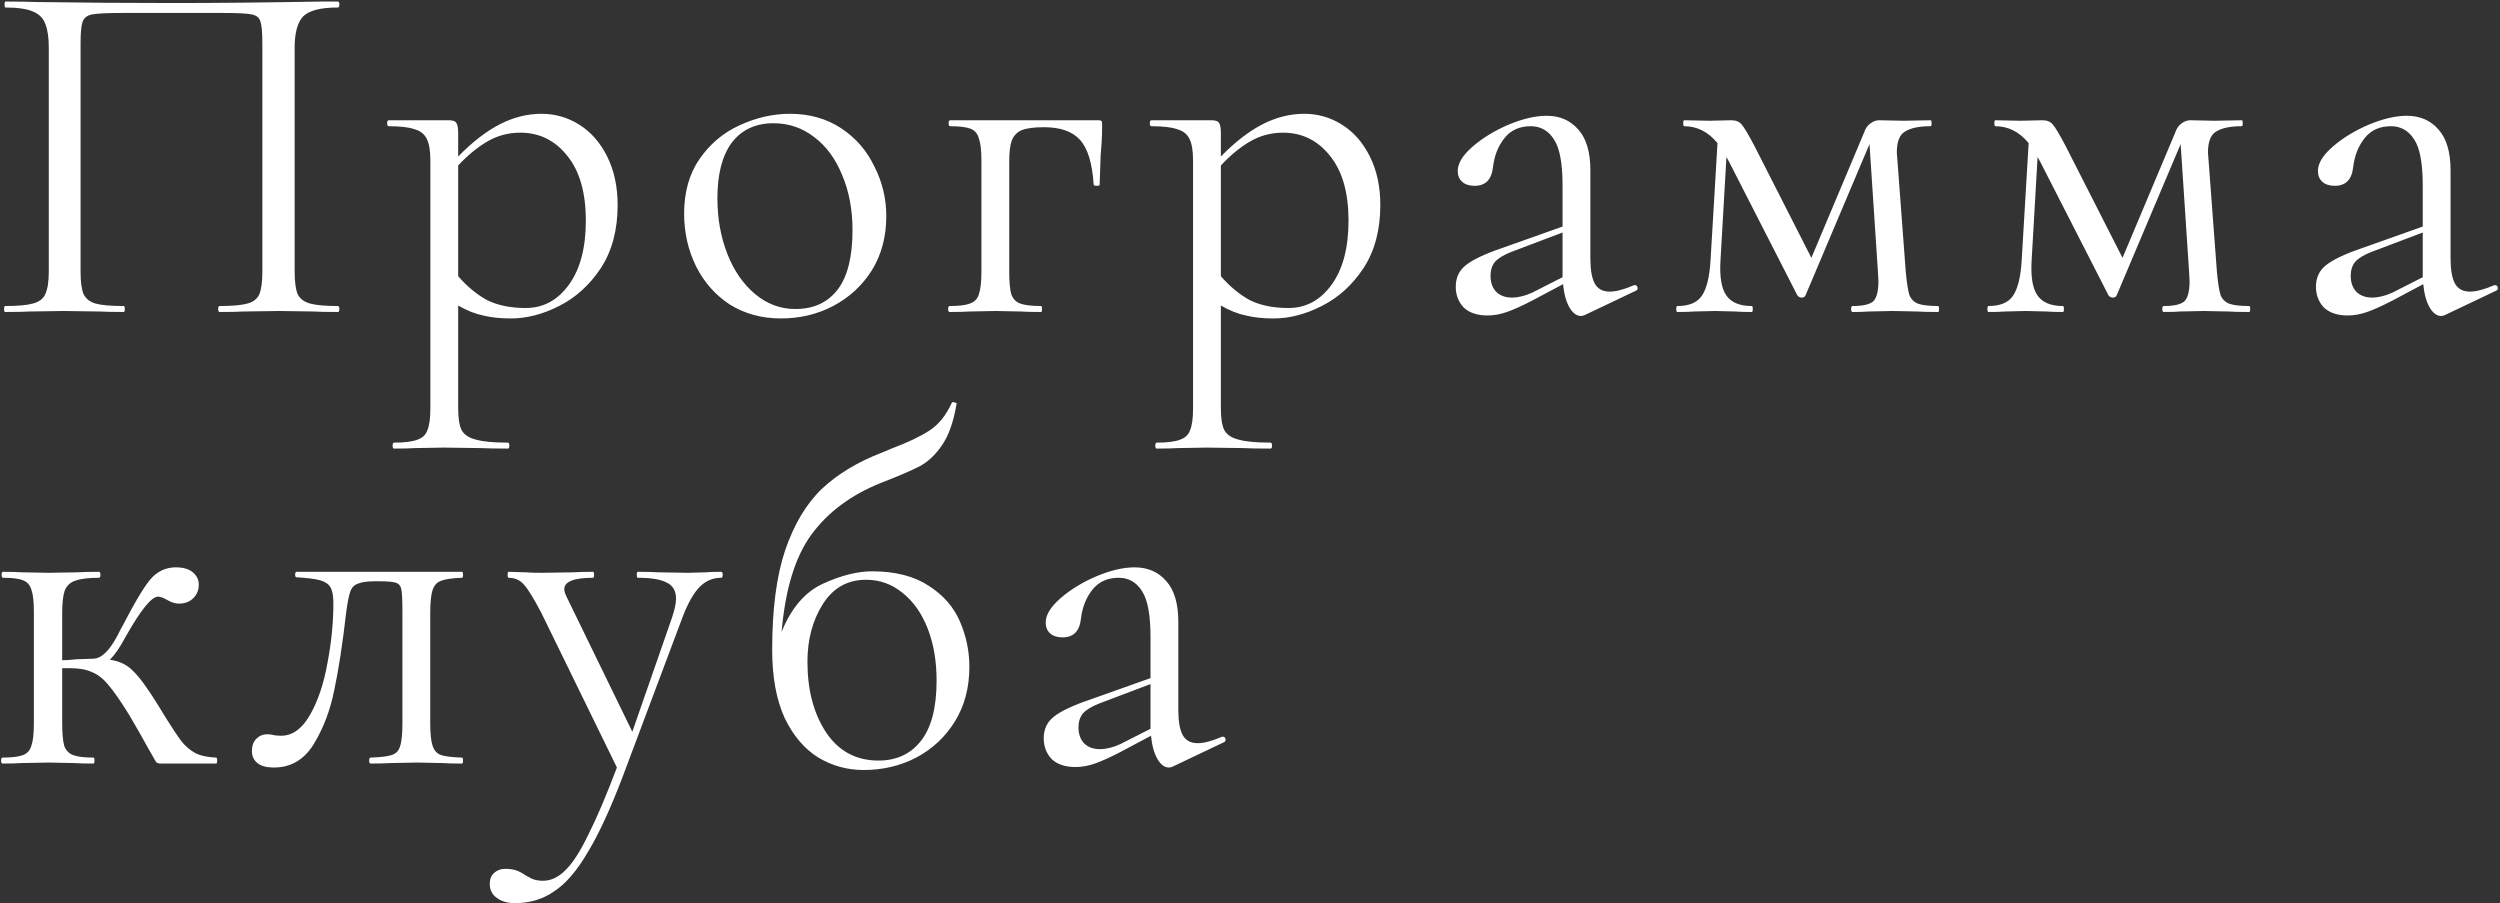<?xml version="1.0" encoding="UTF-8"?> <svg xmlns="http://www.w3.org/2000/svg" width="609" height="220" viewBox="0 0 609 220" fill="none"><rect x="0" y="0" width="609" height="220" fill="#333333" stroke="none"/> <path d="M82.305 74.548C82.547 74.548 82.668 74.79 82.668 75.274C82.668 75.758 82.547 76 82.305 76C79.724 76 77.707 75.96 76.255 75.879L68.027 75.758L59.436 75.879C57.984 75.96 56.008 76 53.507 76C53.265 76 53.144 75.758 53.144 75.274C53.144 74.79 53.265 74.548 53.507 74.548C56.572 74.548 58.831 74.346 60.283 73.943C61.735 73.54 62.703 72.773 63.187 71.644C63.671 70.434 63.913 68.619 63.913 66.199V10.66C63.913 7.917 63.752 6.102 63.429 5.215C63.187 4.328 62.501 3.763 61.372 3.521C60.243 3.279 57.944 3.158 54.475 3.158H29.67C26.04 3.158 23.62 3.279 22.41 3.521C21.2 3.763 20.434 4.368 20.111 5.336C19.788 6.223 19.627 7.998 19.627 10.66V66.199C19.627 68.619 19.869 70.434 20.353 71.644C20.918 72.773 21.886 73.54 23.257 73.943C24.709 74.346 27.008 74.548 30.154 74.548C30.315 74.548 30.396 74.79 30.396 75.274C30.396 75.758 30.315 76 30.154 76C27.653 76 25.677 75.96 24.225 75.879L15.513 75.758L7.285 75.879C5.833 75.96 3.816 76 1.235 76C1.074 76 0.993 75.758 0.993 75.274C0.993 74.79 1.074 74.548 1.235 74.548C4.3 74.548 6.559 74.346 8.011 73.943C9.544 73.54 10.552 72.773 11.036 71.644C11.601 70.434 11.883 68.619 11.883 66.199V11.628C11.883 9.127 11.601 7.191 11.036 5.82C10.552 4.449 9.544 3.44 8.011 2.795C6.478 2.15 4.26 1.827 1.356 1.827C1.195 1.827 1.114 1.585 1.114 1.101C1.114 0.617 1.195 0.375 1.356 0.375C4.099 0.375 6.72 0.415 9.221 0.496C19.708 0.657 30.719 0.738 42.254 0.738C52.741 0.738 64.76 0.617 78.312 0.375H82.305C82.547 0.375 82.668 0.617 82.668 1.101C82.668 1.585 82.547 1.827 82.305 1.827C78.11 1.827 75.287 2.553 73.835 4.005C72.464 5.457 71.778 7.998 71.778 11.628V66.199C71.778 68.619 72.02 70.434 72.504 71.644C73.069 72.773 74.077 73.54 75.529 73.943C76.981 74.346 79.24 74.548 82.305 74.548ZM131.941 27.721C135.248 27.721 138.313 28.608 141.137 30.383C143.96 32.158 146.219 34.739 147.913 38.127C149.607 41.515 150.454 45.468 150.454 49.985C150.454 56.035 149.082 61.157 146.34 65.352C143.597 69.466 140.209 72.531 136.176 74.548C132.223 76.565 128.311 77.573 124.439 77.573C121.857 77.573 119.599 77.331 117.663 76.847C115.727 76.444 113.71 75.637 111.613 74.427V99.474C111.613 101.894 111.895 103.669 112.46 104.798C113.105 105.927 114.275 106.694 115.969 107.097C117.663 107.581 120.244 107.823 123.713 107.823C123.955 107.823 124.076 108.065 124.076 108.549C124.076 109.033 123.955 109.275 123.713 109.275C120.889 109.275 118.671 109.235 117.058 109.154L108.225 109.033L101.086 109.154C99.876 109.235 98.181 109.275 96.004 109.275C95.761 109.275 95.641 109.033 95.641 108.549C95.641 108.065 95.761 107.823 96.004 107.823C98.585 107.823 100.481 107.581 101.691 107.097C102.901 106.694 103.707 105.927 104.111 104.798C104.595 103.669 104.837 101.894 104.837 99.474V39.095C104.837 36.756 104.554 35.021 103.99 33.892C103.425 32.682 102.417 31.875 100.965 31.472C99.593 30.988 97.496 30.746 94.672 30.746C94.43 30.746 94.309 30.504 94.309 30.02C94.309 29.536 94.43 29.294 94.672 29.294H109.314C110.282 29.294 110.887 29.496 111.129 29.899C111.451 30.302 111.613 31.149 111.613 32.44V38.127C115.081 34.578 118.469 31.956 121.777 30.262C125.084 28.568 128.472 27.721 131.941 27.721ZM128.069 75.032C132.344 75.032 135.853 73.136 138.596 69.345C141.338 65.554 142.71 60.351 142.71 53.736C142.71 46.96 141.217 41.717 138.233 38.006C135.248 34.215 131.416 32.319 126.738 32.319C123.914 32.319 121.293 33.005 118.873 34.376C116.453 35.747 114.033 37.724 111.613 40.305V67.288C113.791 69.789 116.13 71.725 118.631 73.096C121.212 74.387 124.358 75.032 128.069 75.032ZM190.248 77.573C185.57 77.573 181.415 76.444 177.785 74.185C174.236 71.846 171.493 68.74 169.557 64.868C167.621 60.915 166.653 56.64 166.653 52.042C166.653 46.799 167.904 42.362 170.404 38.732C172.986 35.021 176.253 32.279 180.205 30.504C184.239 28.649 188.312 27.721 192.426 27.721C197.186 27.721 201.34 28.891 204.889 31.23C208.439 33.569 211.141 36.675 212.996 40.547C214.932 44.338 215.9 48.372 215.9 52.647C215.9 57.648 214.731 62.045 212.391 65.836C210.052 69.547 206.906 72.451 202.953 74.548C199.081 76.565 194.846 77.573 190.248 77.573ZM193.757 75.274C198.194 75.274 201.622 73.701 204.042 70.555C206.462 67.409 207.672 62.569 207.672 56.035C207.672 51.034 206.825 46.557 205.131 42.604C203.518 38.651 201.259 35.586 198.355 33.408C195.451 31.149 192.144 30.02 188.433 30.02C184.077 30.02 180.689 31.593 178.269 34.739C175.93 37.885 174.76 42.402 174.76 48.291C174.76 53.212 175.567 57.729 177.18 61.843C178.794 65.957 181.052 69.224 183.956 71.644C186.86 74.064 190.127 75.274 193.757 75.274ZM267.509 29.294C267.993 29.294 268.275 29.375 268.356 29.536C268.436 29.617 268.477 29.899 268.477 30.383C268.477 31.996 268.436 33.448 268.356 34.739C268.275 35.949 268.194 36.998 268.114 37.885L267.872 45.024C267.872 45.185 267.63 45.266 267.146 45.266C266.742 45.266 266.5 45.185 266.42 45.024C266.097 39.861 265.008 36.231 263.153 34.134C261.297 32.037 258.353 30.988 254.32 30.988C251.9 30.988 250.085 31.23 248.875 31.714C247.745 32.198 246.939 33.045 246.455 34.255C246.051 35.384 245.85 37.078 245.85 39.337V66.199C245.85 68.619 246.011 70.434 246.334 71.644C246.737 72.773 247.463 73.54 248.512 73.943C249.641 74.346 251.335 74.548 253.594 74.548C253.755 74.548 253.836 74.79 253.836 75.274C253.836 75.758 253.755 76 253.594 76C251.496 76 249.843 75.96 248.633 75.879L242.583 75.758L236.17 75.879C235.04 75.96 233.427 76 231.33 76C231.088 76 230.967 75.758 230.967 75.274C230.967 74.79 231.088 74.548 231.33 74.548C233.588 74.548 235.242 74.346 236.291 73.943C237.42 73.54 238.146 72.773 238.469 71.644C238.872 70.434 239.074 68.619 239.074 66.199V39.095C239.074 36.675 238.872 34.9 238.469 33.771C238.146 32.561 237.46 31.754 236.412 31.351C235.363 30.948 233.709 30.746 231.451 30.746C231.209 30.746 231.088 30.504 231.088 30.02C231.088 29.536 231.209 29.294 231.451 29.294H267.509ZM317.732 27.721C321.04 27.721 324.105 28.608 326.928 30.383C329.752 32.158 332.01 34.739 333.704 38.127C335.398 41.515 336.245 45.468 336.245 49.985C336.245 56.035 334.874 61.157 332.131 65.352C329.389 69.466 326.001 72.531 321.967 74.548C318.015 76.565 314.102 77.573 310.23 77.573C307.649 77.573 305.39 77.331 303.454 76.847C301.518 76.444 299.502 75.637 297.404 74.427V99.474C297.404 101.894 297.687 103.669 298.251 104.798C298.897 105.927 300.066 106.694 301.76 107.097C303.454 107.581 306.036 107.823 309.504 107.823C309.746 107.823 309.867 108.065 309.867 108.549C309.867 109.033 309.746 109.275 309.504 109.275C306.681 109.275 304.463 109.235 302.849 109.154L294.016 109.033L286.877 109.154C285.667 109.235 283.973 109.275 281.795 109.275C281.553 109.275 281.432 109.033 281.432 108.549C281.432 108.065 281.553 107.823 281.795 107.823C284.377 107.823 286.272 107.581 287.482 107.097C288.692 106.694 289.499 105.927 289.902 104.798C290.386 103.669 290.628 101.894 290.628 99.474V39.095C290.628 36.756 290.346 35.021 289.781 33.892C289.217 32.682 288.208 31.875 286.756 31.472C285.385 30.988 283.288 30.746 280.464 30.746C280.222 30.746 280.101 30.504 280.101 30.02C280.101 29.536 280.222 29.294 280.464 29.294H295.105C296.073 29.294 296.678 29.496 296.92 29.899C297.243 30.302 297.404 31.149 297.404 32.44V38.127C300.873 34.578 304.261 31.956 307.568 30.262C310.876 28.568 314.264 27.721 317.732 27.721ZM313.86 75.032C318.136 75.032 321.645 73.136 324.387 69.345C327.13 65.554 328.501 60.351 328.501 53.736C328.501 46.96 327.009 41.717 324.024 38.006C321.04 34.215 317.208 32.319 312.529 32.319C309.706 32.319 307.084 33.005 304.664 34.376C302.244 35.747 299.824 37.724 297.404 40.305V67.288C299.582 69.789 301.922 71.725 304.422 73.096C307.004 74.387 310.15 75.032 313.86 75.032ZM398.304 69.466C398.627 69.466 398.828 69.668 398.909 70.071C398.99 70.394 398.869 70.636 398.546 70.797L386.083 76.726C385.76 76.887 385.438 76.968 385.115 76.968C384.066 76.968 383.139 76.282 382.332 74.911C381.525 73.54 381.001 71.644 380.759 69.224L373.257 73.217C370.756 74.508 368.699 75.435 367.086 76C365.473 76.565 363.9 76.847 362.367 76.847C359.866 76.847 357.93 76.202 356.559 74.911C355.268 73.54 354.623 71.846 354.623 69.829C354.623 67.651 355.43 65.917 357.043 64.626C358.737 63.255 361.722 61.843 365.997 60.391L380.638 55.188V45.145C380.638 39.821 379.952 36.11 378.581 34.013C377.21 31.835 375.314 30.746 372.894 30.746C370.151 30.746 368.014 31.714 366.481 33.65C364.948 35.586 364.021 37.925 363.698 40.668C363.375 43.733 361.883 45.266 359.221 45.266C357.93 45.266 356.922 44.943 356.196 44.298C355.47 43.653 355.107 42.765 355.107 41.636C355.107 39.781 356.317 37.804 358.737 35.707C361.157 33.61 364.061 31.835 367.449 30.383C370.918 28.931 374.023 28.205 376.766 28.205C379.993 28.205 382.574 29.334 384.51 31.593C386.446 33.771 387.414 37.078 387.414 41.515V62.932C387.414 65.755 387.777 67.812 388.503 69.103C389.229 70.394 390.439 71.039 392.133 71.039C393.666 71.039 395.642 70.515 398.062 69.466H398.304ZM380.638 67.53V66.804V56.64L368.175 61.359C366.32 62.085 364.989 62.892 364.182 63.779C363.456 64.666 363.093 65.796 363.093 67.167C363.093 68.861 363.577 70.192 364.545 71.16C365.513 72.047 366.763 72.491 368.296 72.491C369.829 72.491 371.482 72.088 373.257 71.281L380.638 67.53ZM472.107 74.548C472.269 74.548 472.349 74.79 472.349 75.274C472.349 75.758 472.269 76 472.107 76C469.929 76 468.235 75.96 467.025 75.879L460.975 75.758L455.288 75.879C454.32 75.96 452.989 76 451.295 76C451.053 76 450.932 75.758 450.932 75.274C450.932 74.79 451.053 74.548 451.295 74.548C453.715 74.548 455.369 74.185 456.256 73.459C457.144 72.652 457.587 70.999 457.587 68.498L457.466 66.199L455.409 35.102L439.8 72.007C439.639 72.33 439.316 72.491 438.832 72.491C438.51 72.491 438.187 72.33 437.864 72.007L421.166 39.337L420.561 38.248L419.109 63.416C418.867 67.449 419.351 70.313 420.561 72.007C421.771 73.701 423.828 74.548 426.732 74.548C426.894 74.548 426.974 74.79 426.974 75.274C426.974 75.758 426.894 76 426.732 76C425.038 76 423.707 75.96 422.739 75.879L417.778 75.758L412.696 75.879C411.728 75.96 410.357 76 408.582 76C408.421 76 408.34 75.758 408.34 75.274C408.34 74.79 408.421 74.548 408.582 74.548C411.406 74.548 413.382 73.741 414.511 72.128C415.721 70.434 416.447 67.53 416.689 63.416L418.383 34.86C416.125 32.117 413.422 30.746 410.276 30.746C410.115 30.746 410.034 30.504 410.034 30.02C410.034 29.536 410.115 29.294 410.276 29.294L416.447 29.415L421.771 29.294C422.901 29.294 423.748 29.657 424.312 30.383C424.877 31.028 425.885 32.722 427.337 35.465L441.252 62.811L454.078 32.319C454.401 31.351 454.885 30.625 455.53 30.141C456.256 29.576 456.982 29.294 457.708 29.294L463.637 29.415L470.292 29.294C470.454 29.294 470.534 29.536 470.534 30.02C470.534 30.504 470.454 30.746 470.292 30.746C467.469 30.746 465.372 31.19 464 32.077C462.71 32.884 462.064 34.578 462.064 37.159L462.185 38.732L464.242 66.199C464.484 68.78 464.767 70.636 465.089 71.765C465.493 72.814 466.178 73.54 467.146 73.943C468.195 74.346 469.849 74.548 472.107 74.548ZM547.903 74.548C548.064 74.548 548.145 74.79 548.145 75.274C548.145 75.758 548.064 76 547.903 76C545.725 76 544.031 75.96 542.821 75.879L536.771 75.758L531.084 75.879C530.116 75.96 528.785 76 527.091 76C526.849 76 526.728 75.758 526.728 75.274C526.728 74.79 526.849 74.548 527.091 74.548C529.511 74.548 531.164 74.185 532.052 73.459C532.939 72.652 533.383 70.999 533.383 68.498L533.262 66.199L531.205 35.102L515.596 72.007C515.434 72.33 515.112 72.491 514.628 72.491C514.305 72.491 513.982 72.33 513.66 72.007L496.962 39.337L496.357 38.248L494.905 63.416C494.663 67.449 495.147 70.313 496.357 72.007C497.567 73.701 499.624 74.548 502.528 74.548C502.689 74.548 502.77 74.79 502.77 75.274C502.77 75.758 502.689 76 502.528 76C500.834 76 499.503 75.96 498.535 75.879L493.574 75.758L488.492 75.879C487.524 75.96 486.152 76 484.378 76C484.216 76 484.136 75.758 484.136 75.274C484.136 74.79 484.216 74.548 484.378 74.548C487.201 74.548 489.177 73.741 490.307 72.128C491.517 70.434 492.243 67.53 492.485 63.416L494.179 34.86C491.92 32.117 489.218 30.746 486.072 30.746C485.91 30.746 485.83 30.504 485.83 30.02C485.83 29.536 485.91 29.294 486.072 29.294L492.243 29.415L497.567 29.294C498.696 29.294 499.543 29.657 500.108 30.383C500.672 31.028 501.681 32.722 503.133 35.465L517.048 62.811L529.874 32.319C530.196 31.351 530.68 30.625 531.326 30.141C532.052 29.576 532.778 29.294 533.504 29.294L539.433 29.415L546.088 29.294C546.249 29.294 546.33 29.536 546.33 30.02C546.33 30.504 546.249 30.746 546.088 30.746C543.264 30.746 541.167 31.19 539.796 32.077C538.505 32.884 537.86 34.578 537.86 37.159L537.981 38.732L540.038 66.199C540.28 68.78 540.562 70.636 540.885 71.765C541.288 72.814 541.974 73.54 542.942 73.943C543.99 74.346 545.644 74.548 547.903 74.548ZM607.847 69.466C608.169 69.466 608.371 69.668 608.452 70.071C608.532 70.394 608.411 70.636 608.089 70.797L595.626 76.726C595.303 76.887 594.98 76.968 594.658 76.968C593.609 76.968 592.681 76.282 591.875 74.911C591.068 73.54 590.544 71.644 590.302 69.224L582.8 73.217C580.299 74.508 578.242 75.435 576.629 76C575.015 76.565 573.442 76.847 571.91 76.847C569.409 76.847 567.473 76.202 566.102 74.911C564.811 73.54 564.166 71.846 564.166 69.829C564.166 67.651 564.972 65.917 566.586 64.626C568.28 63.255 571.264 61.843 575.54 60.391L590.181 55.188V45.145C590.181 39.821 589.495 36.11 588.124 34.013C586.752 31.835 584.857 30.746 582.437 30.746C579.694 30.746 577.556 31.714 576.024 33.65C574.491 35.586 573.563 37.925 573.241 40.668C572.918 43.733 571.426 45.266 568.764 45.266C567.473 45.266 566.465 44.943 565.739 44.298C565.013 43.653 564.65 42.765 564.65 41.636C564.65 39.781 565.86 37.804 568.28 35.707C570.7 33.61 573.604 31.835 576.992 30.383C580.46 28.931 583.566 28.205 586.309 28.205C589.535 28.205 592.117 29.334 594.053 31.593C595.989 33.771 596.957 37.078 596.957 41.515V62.932C596.957 65.755 597.32 67.812 598.046 69.103C598.772 70.394 599.982 71.039 601.676 71.039C603.208 71.039 605.185 70.515 607.605 69.466H607.847ZM590.181 67.53V66.804V56.64L577.718 61.359C575.862 62.085 574.531 62.892 573.725 63.779C572.999 64.666 572.636 65.796 572.636 67.167C572.636 68.861 573.12 70.192 574.088 71.16C575.056 72.047 576.306 72.491 577.839 72.491C579.371 72.491 581.025 72.088 582.8 71.281L590.181 67.53ZM52.66 184.548C52.821 184.548 52.902 184.79 52.902 185.274C52.902 185.758 52.821 186 52.66 186H39.229C38.664 186 38.261 185.879 38.019 185.637C37.858 185.314 37.212 184.185 36.083 182.249C35.034 180.313 33.542 177.691 31.606 174.384C29.589 171.077 27.895 168.616 26.524 167.003C25.233 165.39 23.862 164.301 22.41 163.736C21.039 163.091 19.264 162.768 17.086 162.768H15.15V176.199C15.15 178.619 15.311 180.434 15.634 181.644C16.037 182.773 16.763 183.54 17.812 183.943C18.861 184.346 20.514 184.548 22.773 184.548C22.934 184.548 23.015 184.79 23.015 185.274C23.015 185.758 22.934 186 22.773 186C20.756 186 19.143 185.96 17.933 185.879L11.883 185.758L5.349 185.879C4.22 185.96 2.647 186 0.63 186C0.388 186 0.267 185.758 0.267 185.274C0.267 184.79 0.388 184.548 0.63 184.548C2.889 184.548 4.542 184.346 5.591 183.943C6.64 183.54 7.325 182.773 7.648 181.644C8.051 180.515 8.253 178.7 8.253 176.199V149.095C8.253 146.594 8.051 144.779 7.648 143.65C7.325 142.521 6.64 141.754 5.591 141.351C4.623 140.948 3.01 140.746 0.751 140.746C0.509 140.746 0.388 140.504 0.388 140.02C0.388 139.536 0.509 139.294 0.751 139.294C2.687 139.294 4.22 139.334 5.349 139.415L11.883 139.536L18.901 139.415C20.192 139.334 21.926 139.294 24.104 139.294C24.346 139.294 24.467 139.536 24.467 140.02C24.467 140.504 24.346 140.746 24.104 140.746C21.523 140.746 19.587 140.988 18.296 141.472C17.086 141.875 16.239 142.682 15.755 143.892C15.352 145.102 15.15 146.917 15.15 149.337V160.832C16.118 160.832 17.328 160.751 18.78 160.59L22.652 160.469C24.669 160.469 26.685 158.533 28.702 154.661C28.944 154.177 29.146 153.774 29.307 153.451C29.549 153.048 29.751 152.685 29.912 152.362C32.655 147.038 34.833 143.368 36.446 141.351C38.14 139.254 40.278 138.205 42.859 138.205C44.634 138.205 46.005 138.608 46.973 139.415C47.941 140.222 48.425 141.23 48.425 142.44C48.425 143.731 47.981 144.82 47.094 145.707C46.207 146.594 45.037 147.038 43.585 147.038C42.698 147.038 41.77 146.756 40.802 146.191C39.834 145.626 39.068 145.344 38.503 145.344C36.89 145.344 34.228 148.651 30.517 155.266C29.226 157.686 27.976 159.501 26.766 160.711C29.105 161.034 31.001 161.961 32.453 163.494C33.986 164.946 36.043 167.769 38.624 171.964L40.318 174.747C41.931 177.328 43.222 179.264 44.19 180.555C45.158 181.765 46.287 182.733 47.578 183.459C48.869 184.104 50.563 184.467 52.66 184.548ZM66.691 186.968C64.917 186.968 63.586 186.605 62.698 185.879C61.811 185.153 61.367 184.185 61.367 182.975C61.367 181.684 61.73 180.676 62.456 179.95C63.182 179.224 64.07 178.861 65.118 178.861C65.683 178.861 66.248 178.942 66.812 179.103C67.377 179.184 67.942 179.224 68.506 179.224C71.249 179.224 73.588 177.53 75.524 174.142C77.46 170.754 78.872 166.559 79.759 161.558C80.727 156.557 81.211 151.676 81.211 146.917C81.211 145.142 80.969 143.852 80.485 143.045C80.001 142.238 79.154 141.674 77.944 141.351C76.815 141.028 74.919 140.786 72.257 140.625C72.015 140.625 71.894 140.423 71.894 140.02C71.894 139.536 72.015 139.294 72.257 139.294H91.738H112.55C112.712 139.294 112.792 139.536 112.792 140.02C112.792 140.504 112.712 140.746 112.55 140.746C110.211 140.827 108.517 141.069 107.468 141.472C106.5 141.795 105.815 142.521 105.411 143.65C105.008 144.779 104.806 146.675 104.806 149.337V176.199C104.806 178.78 105.008 180.636 105.411 181.765C105.815 182.894 106.5 183.62 107.468 183.943C108.436 184.266 110.13 184.467 112.55 184.548C112.712 184.548 112.792 184.79 112.792 185.274C112.792 185.758 112.712 186 112.55 186C110.453 186 108.84 185.96 107.71 185.879L101.66 185.758L95.126 185.879C93.916 185.96 92.303 186 90.286 186C90.044 186 89.923 185.758 89.923 185.274C89.923 184.79 90.044 184.548 90.286 184.548C92.706 184.467 94.4 184.266 95.368 183.943C96.417 183.62 97.103 182.935 97.425 181.886C97.829 180.757 98.03 178.861 98.03 176.199V149.095C98.03 146.352 97.95 144.537 97.788 143.65C97.627 142.763 97.183 142.198 96.457 141.956C95.731 141.714 94.32 141.593 92.222 141.593H91.496C89.48 141.593 88.028 141.795 87.14 142.198C86.253 142.521 85.648 143.166 85.325 144.134C85.003 145.021 84.68 146.635 84.357 148.974C83.47 156.718 82.502 163.05 81.453 167.971C80.485 172.892 78.832 177.288 76.492 181.16C74.153 185.032 70.886 186.968 66.691 186.968ZM175.691 139.294C175.933 139.294 176.054 139.536 176.054 140.02C176.054 140.504 175.933 140.746 175.691 140.746C173.674 140.746 171.94 141.472 170.488 142.924C169.036 144.376 167.664 146.756 166.374 150.063L151.612 189.388C148.627 197.213 145.804 203.303 143.142 207.659C140.56 212.096 137.858 215.242 135.035 217.097C132.292 219.033 129.106 220.001 125.476 220.001C123.701 220.001 122.249 219.598 121.12 218.791C119.91 217.984 119.305 216.815 119.305 215.282C119.305 214.153 119.668 213.265 120.394 212.62C121.12 211.975 122.007 211.652 123.056 211.652C124.104 211.652 124.992 211.773 125.718 212.015C126.444 212.257 127.21 212.66 128.017 213.225C128.178 213.306 128.622 213.548 129.348 213.951C130.154 214.354 131.122 214.556 132.252 214.556C134.188 214.556 136.003 213.709 137.697 212.015C139.471 210.321 141.327 207.457 143.263 203.424C145.279 199.471 147.619 193.986 150.281 186.968L131.889 149.337C130.033 145.788 128.622 143.489 127.654 142.44C126.686 141.311 125.435 140.746 123.903 140.746C123.741 140.746 123.661 140.504 123.661 140.02C123.661 139.536 123.741 139.294 123.903 139.294L128.017 139.415C128.985 139.496 130.316 139.536 132.01 139.536L139.754 139.415C140.883 139.334 142.456 139.294 144.473 139.294C144.634 139.294 144.715 139.536 144.715 140.02C144.715 140.504 144.634 140.746 144.473 140.746C139.794 140.746 137.455 141.674 137.455 143.529C137.455 144.013 137.656 144.658 138.06 145.465L154.032 178.256L163.712 150.426C164.357 148.49 164.68 146.957 164.68 145.828C164.68 143.973 163.954 142.682 162.502 141.956C161.05 141.149 158.67 140.746 155.363 140.746C155.201 140.746 155.121 140.504 155.121 140.02C155.121 139.536 155.201 139.294 155.363 139.294C157.541 139.294 159.194 139.334 160.324 139.415L167.584 139.536L171.94 139.415C172.746 139.334 173.997 139.294 175.691 139.294ZM212.423 139.173C218.069 139.173 222.667 140.343 226.217 142.682C229.766 144.941 232.307 147.845 233.84 151.394C235.372 154.943 236.139 158.614 236.139 162.405C236.139 167.487 234.969 171.924 232.63 175.715C230.29 179.506 227.144 182.451 223.192 184.548C219.32 186.565 215.044 187.573 210.366 187.573C206.413 187.573 202.743 186.565 199.355 184.548C195.967 182.451 193.224 179.224 191.127 174.868C189.11 170.431 188.102 164.906 188.102 158.291C188.102 148.45 189.15 140.383 191.248 134.091C193.426 127.718 196.41 122.717 200.202 119.087C204.074 115.457 208.954 112.513 214.843 110.254L217.142 109.286C221.014 107.834 224.079 106.382 226.338 104.93C228.596 103.478 230.411 101.26 231.783 98.275C231.863 97.952 232.105 97.872 232.509 98.033C232.993 98.114 233.154 98.275 232.993 98.517C232.267 102.792 231.097 106.1 229.484 108.439C227.951 110.698 226.176 112.392 224.16 113.521C222.143 114.57 218.957 115.941 214.601 117.635C207.341 120.539 201.694 124.734 197.661 130.219C193.708 135.624 191.288 143.529 190.401 153.935C192.74 148.127 196.088 144.215 200.444 142.198C204.88 140.181 208.873 139.173 212.423 139.173ZM213.996 185.274C218.352 185.274 221.78 183.701 224.281 180.555C226.862 177.328 228.153 172.408 228.153 165.793C228.153 161.034 227.427 156.799 225.975 153.088C224.523 149.377 222.466 146.473 219.804 144.376C217.222 142.279 214.278 141.23 210.971 141.23C206.453 141.23 202.944 143.206 200.444 147.159C197.943 151.112 196.693 155.79 196.693 161.195C196.693 168.132 198.225 173.9 201.291 178.498C204.356 183.015 208.591 185.274 213.996 185.274ZM297.931 179.466C298.253 179.466 298.455 179.668 298.536 180.071C298.616 180.394 298.495 180.636 298.173 180.797L285.71 186.726C285.387 186.887 285.064 186.968 284.742 186.968C283.693 186.968 282.765 186.282 281.959 184.911C281.152 183.54 280.628 181.644 280.386 179.224L272.884 183.217C270.383 184.508 268.326 185.435 266.713 186C265.099 186.565 263.526 186.847 261.994 186.847C259.493 186.847 257.557 186.202 256.186 184.911C254.895 183.54 254.25 181.846 254.25 179.829C254.25 177.651 255.056 175.917 256.67 174.626C258.364 173.255 261.348 171.843 265.624 170.391L280.265 165.188V155.145C280.265 149.821 279.579 146.11 278.208 144.013C276.836 141.835 274.941 140.746 272.521 140.746C269.778 140.746 267.64 141.714 266.108 143.65C264.575 145.586 263.647 147.925 263.325 150.668C263.002 153.733 261.51 155.266 258.848 155.266C257.557 155.266 256.549 154.943 255.823 154.298C255.097 153.653 254.734 152.765 254.734 151.636C254.734 149.781 255.944 147.804 258.364 145.707C260.784 143.61 263.688 141.835 267.076 140.383C270.544 138.931 273.65 138.205 276.393 138.205C279.619 138.205 282.201 139.334 284.137 141.593C286.073 143.771 287.041 147.078 287.041 151.515V172.932C287.041 175.755 287.404 177.812 288.13 179.103C288.856 180.394 290.066 181.039 291.76 181.039C293.292 181.039 295.269 180.515 297.689 179.466H297.931ZM280.265 177.53V176.804V166.64L267.802 171.359C265.946 172.085 264.615 172.892 263.809 173.779C263.083 174.666 262.72 175.796 262.72 177.167C262.72 178.861 263.204 180.192 264.172 181.16C265.14 182.047 266.39 182.491 267.923 182.491C269.455 182.491 271.109 182.088 272.884 181.281L280.265 177.53Z" fill="white"></path> </svg> 